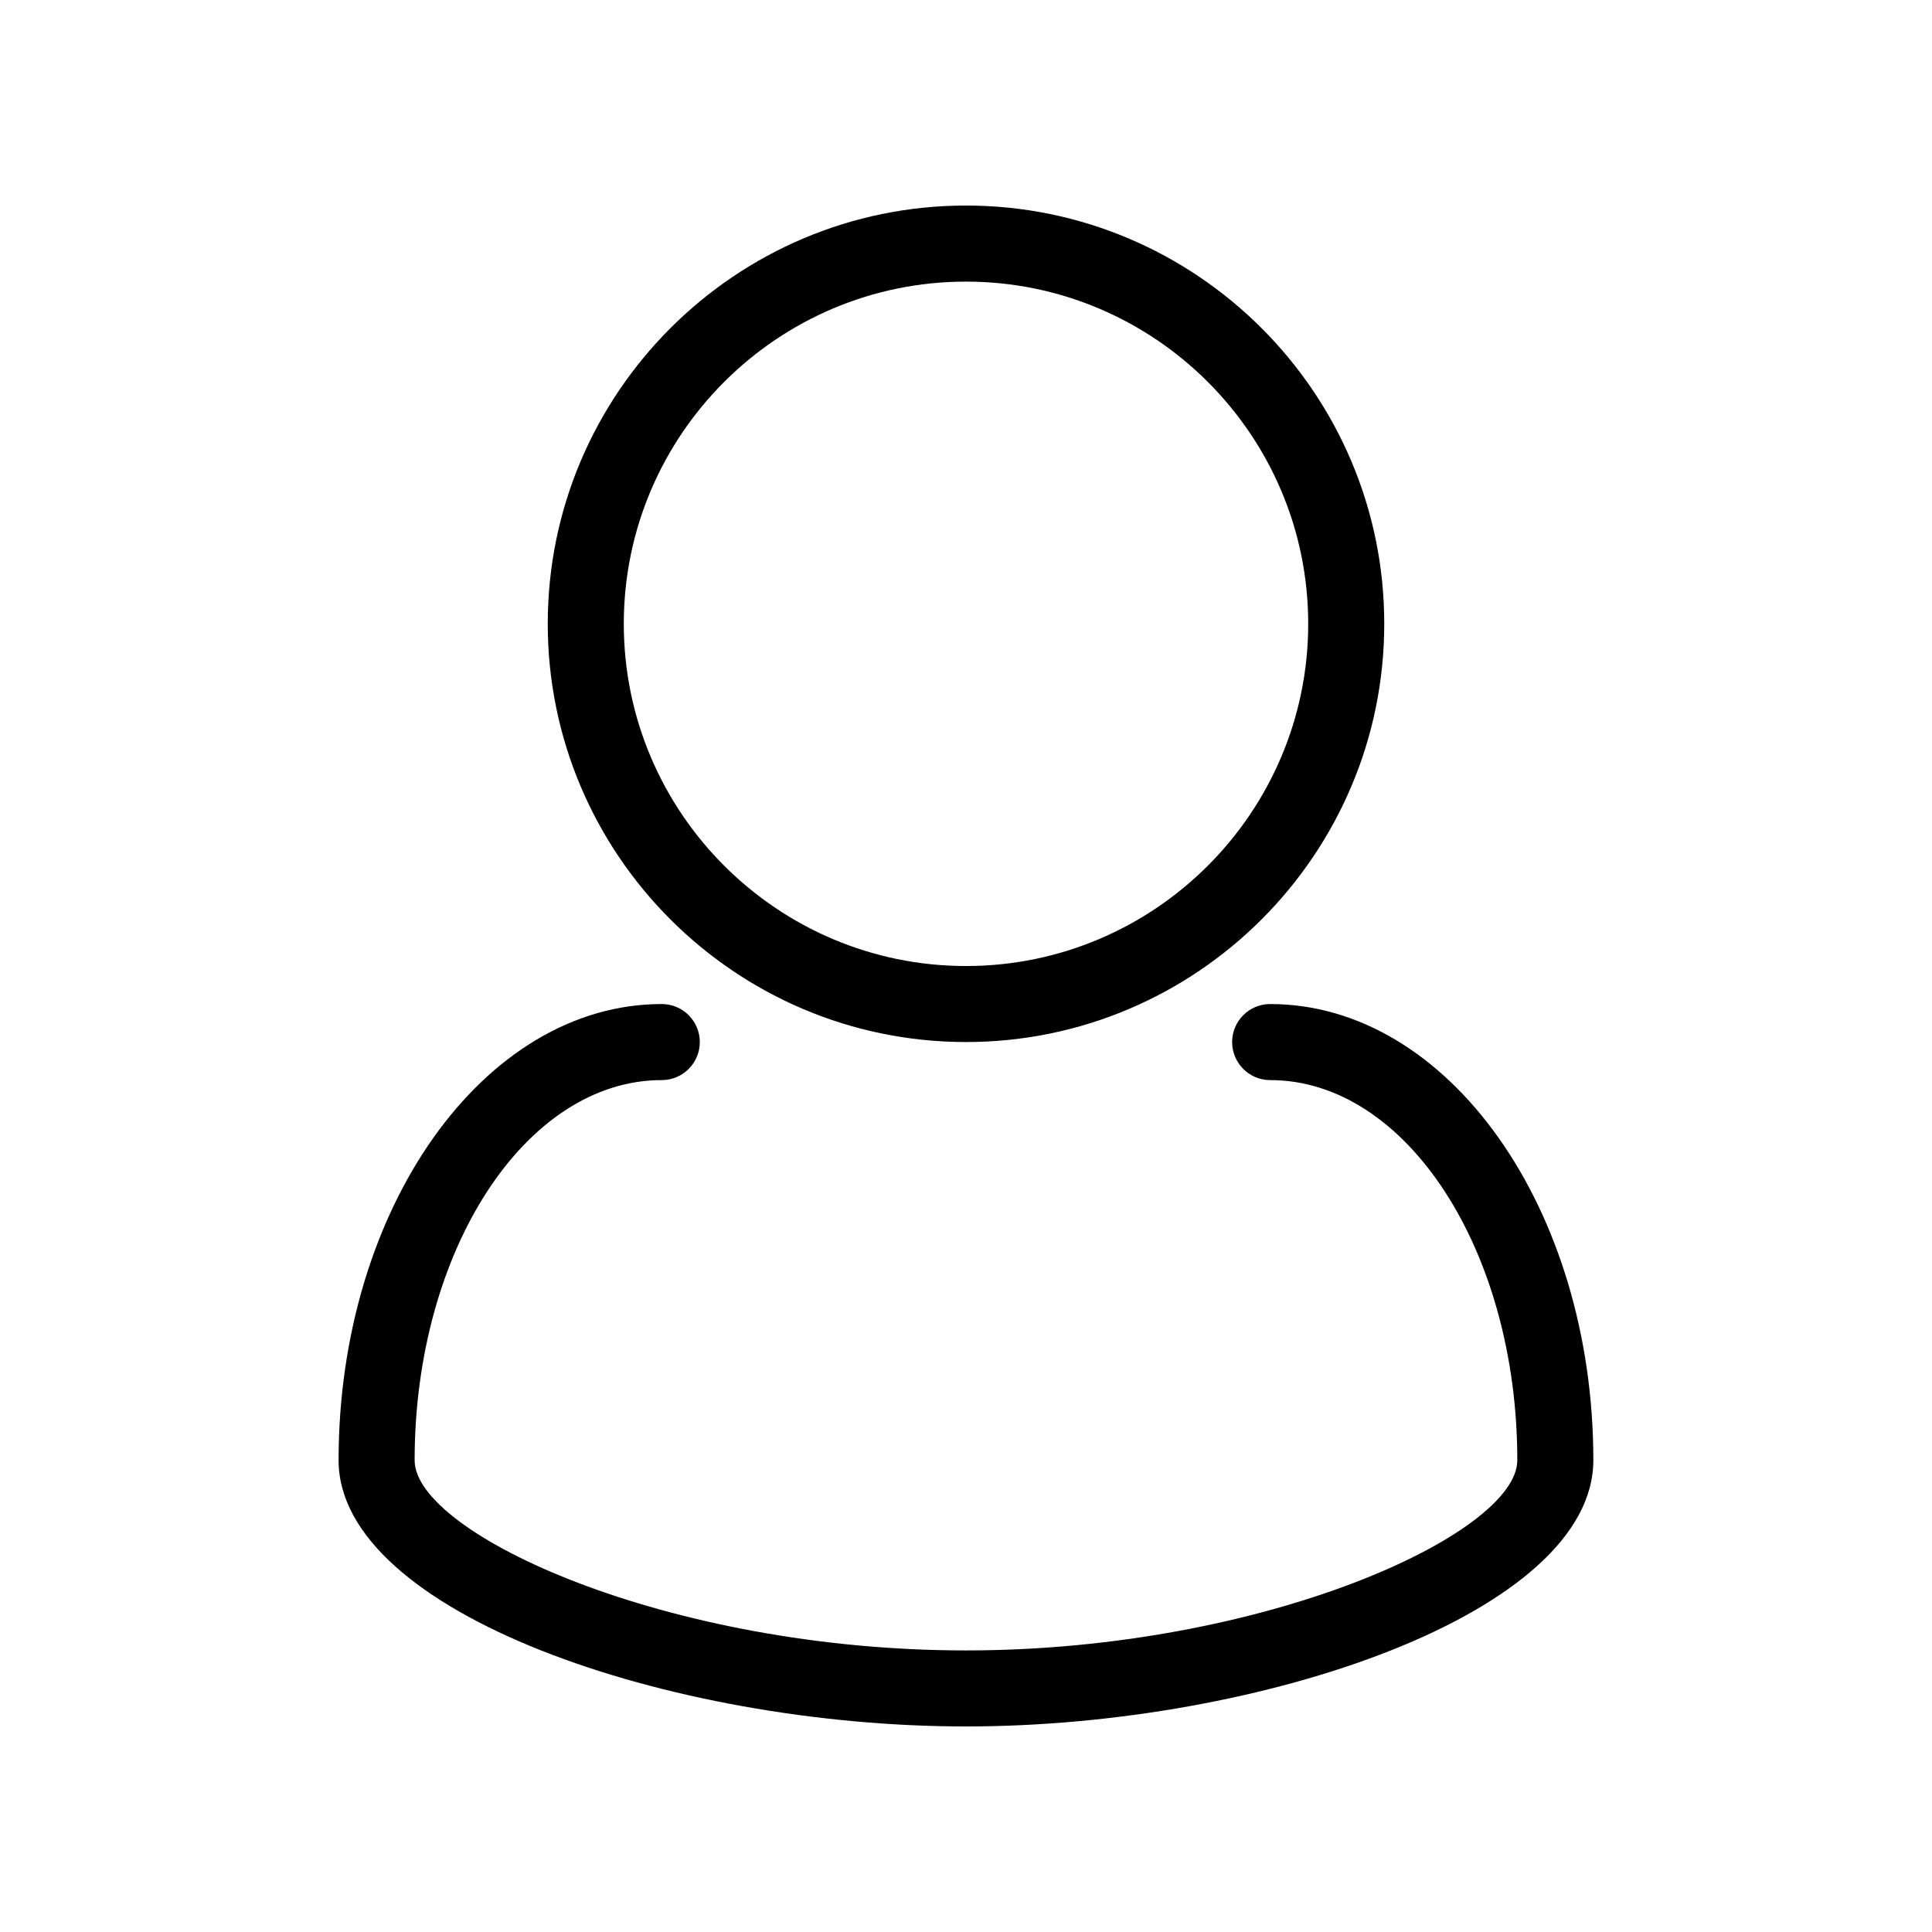 <?xml version="1.0" encoding="UTF-8"?>
<!-- Uploaded to: SVG Repo, www.svgrepo.com, Generator: SVG Repo Mixer Tools -->
<svg fill="#000000" width="800px" height="800px" version="1.1" viewBox="144 144 512 512" xmlns="http://www.w3.org/2000/svg">
 <path d="m400 420.15c61.117 0 110.84-49.723 110.84-110.84s-49.723-110.84-110.84-110.84-110.84 49.723-110.84 110.84 49.723 110.84 110.84 110.84zm0-201.52c50.004 0 90.688 40.684 90.688 90.688s-40.684 90.688-90.688 90.688-90.688-40.684-90.688-90.688c0-50.008 40.684-90.688 90.688-90.688zm166.25 312.36c0 40.371-87.777 70.535-166.26 70.535-78.477 0-166.26-30.164-166.26-70.535 0-66.676 38.422-120.91 85.648-120.91 5.562 0 10.078 4.516 10.078 10.078s-4.516 10.078-10.078 10.078c-36.113 0-65.496 45.203-65.496 100.76 0 19.438 66.859 50.383 146.11 50.383s146.11-30.945 146.11-50.383c0-55.559-29.383-100.76-65.496-100.76-5.562 0-10.078-4.516-10.078-10.078s4.516-10.078 10.078-10.078c47.23 0 85.648 54.242 85.648 120.91z"/>
</svg>